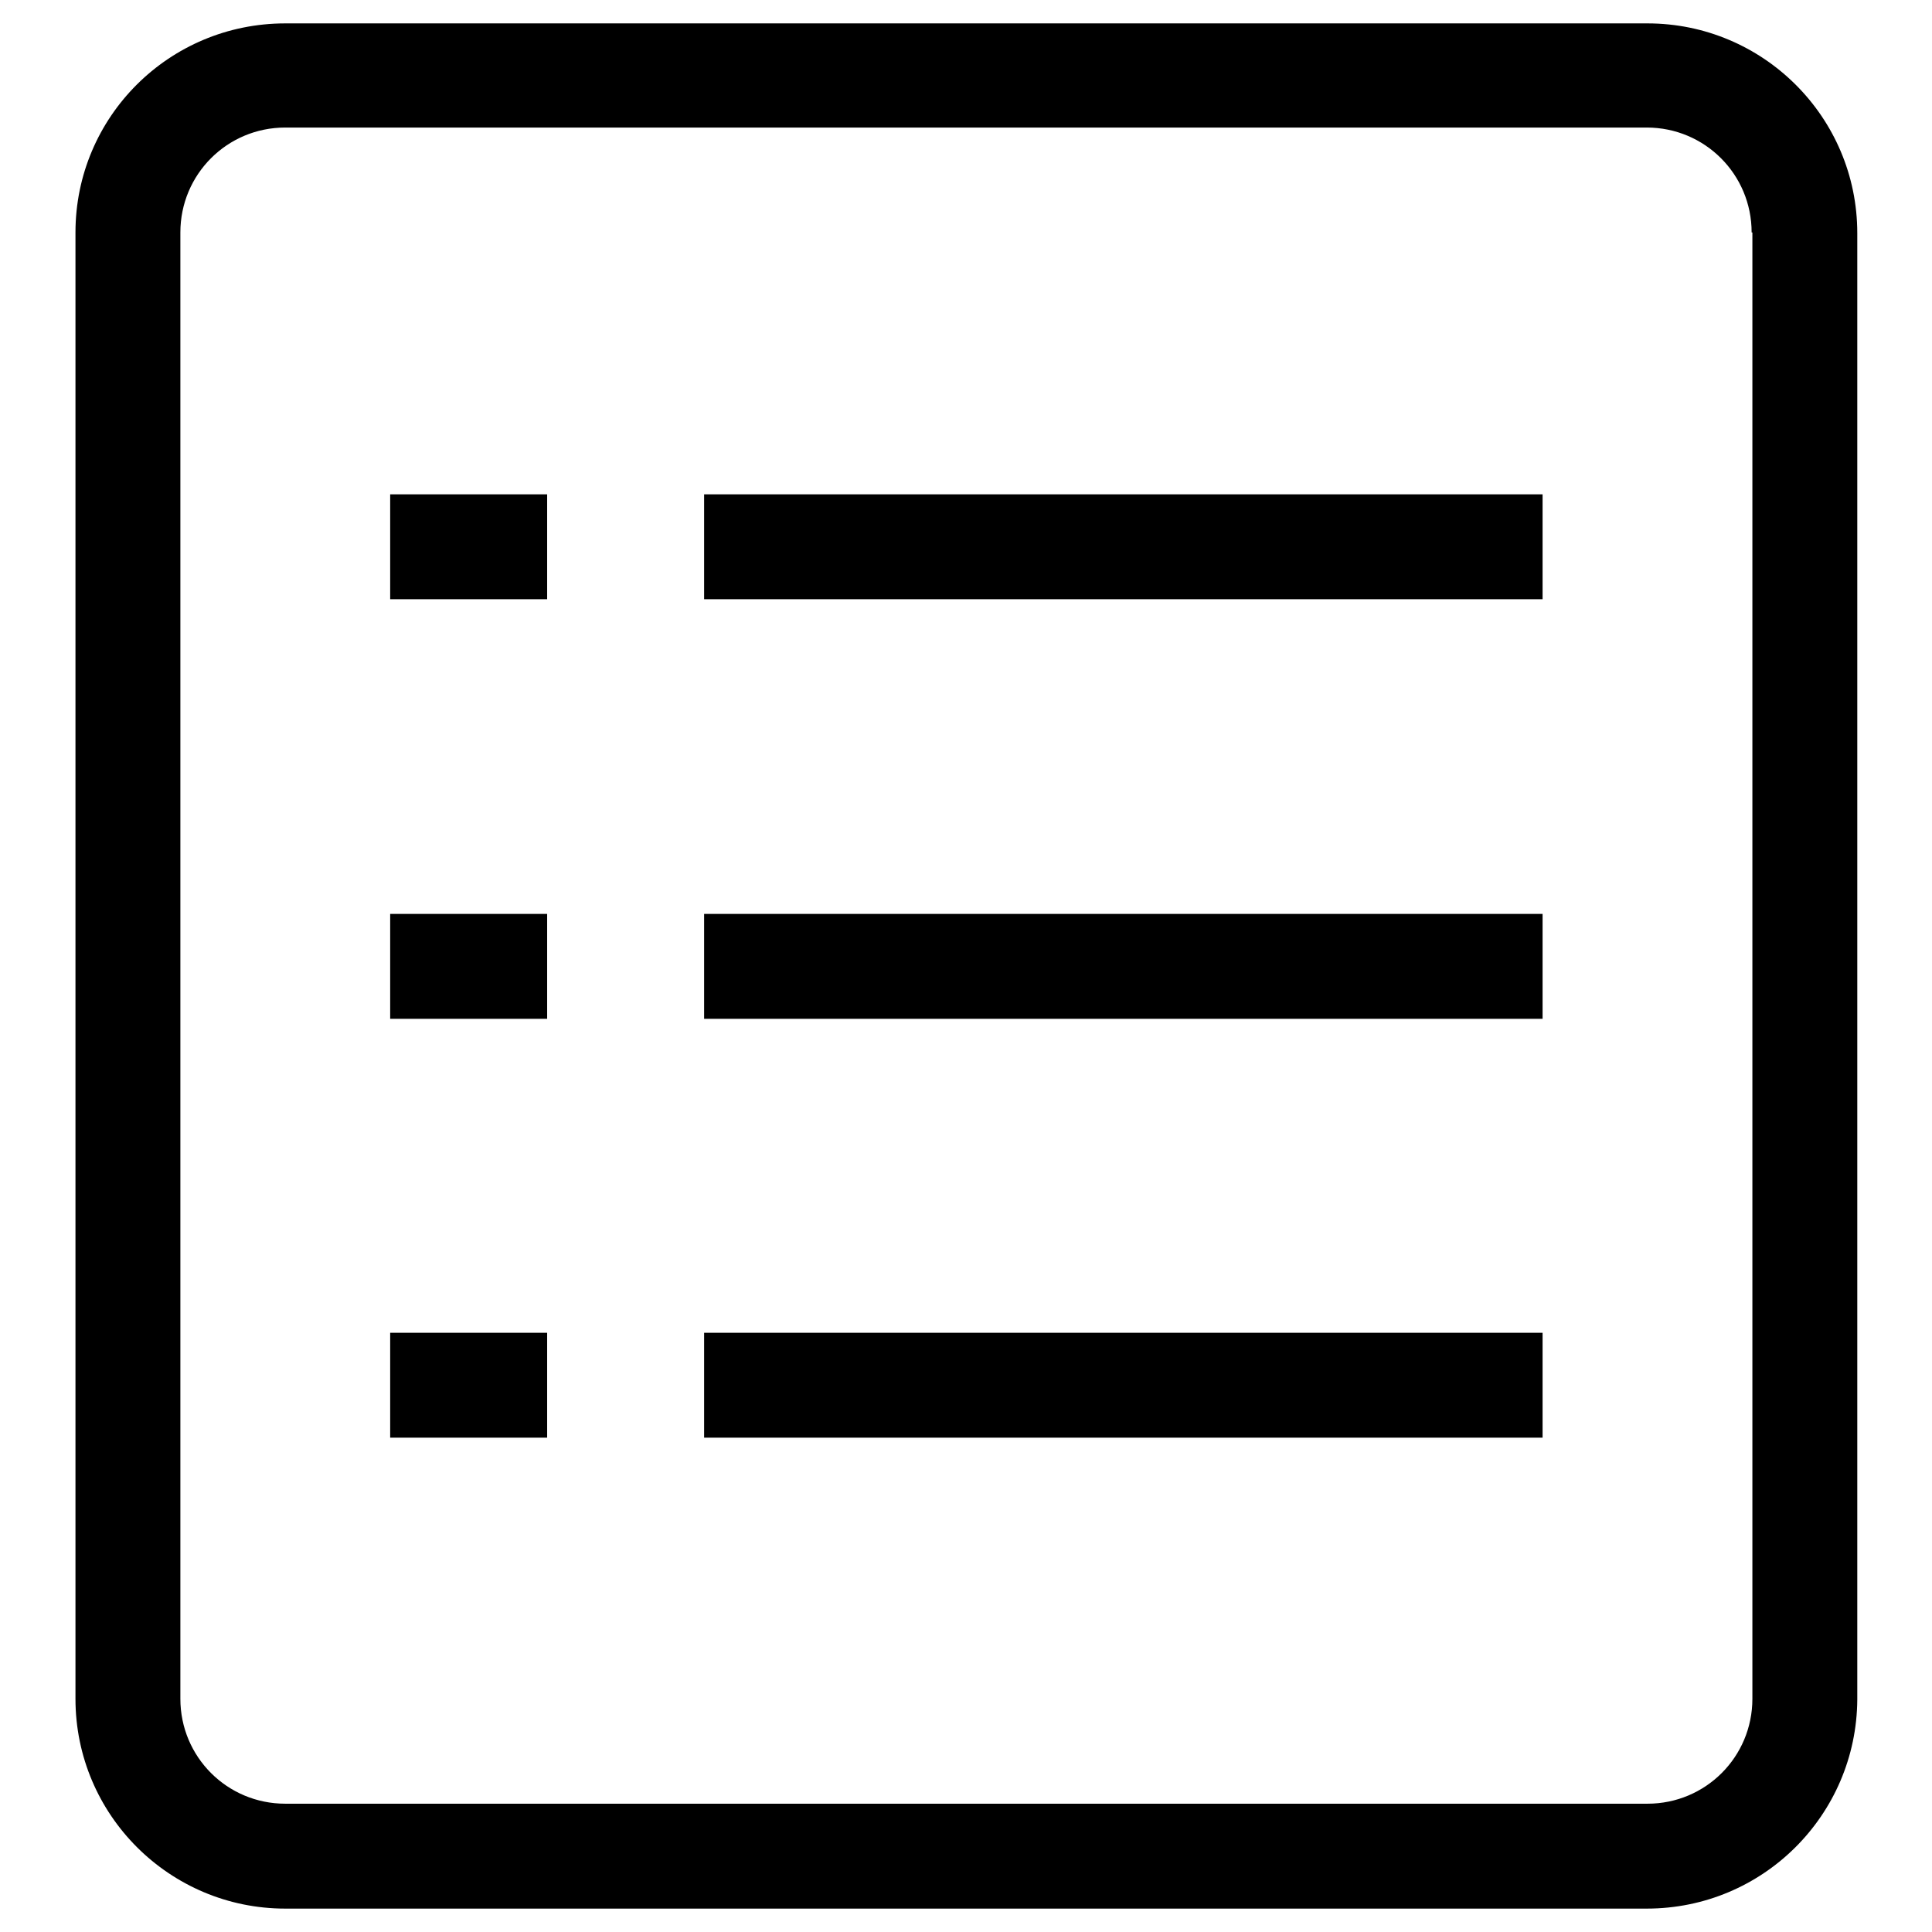 <?xml version="1.0" encoding="utf-8"?>
<!-- Svg Vector Icons : http://www.onlinewebfonts.com/icon -->
<!DOCTYPE svg PUBLIC "-//W3C//DTD SVG 1.1//EN" "http://www.w3.org/Graphics/SVG/1.1/DTD/svg11.dtd">
<svg version="1.1" xmlns="http://www.w3.org/2000/svg" xmlns:xlink="http://www.w3.org/1999/xlink" x="0px" y="0px" viewBox="0 0 256 256" enable-background="new 0 0 256 256" xml:space="preserve">
<g><g><path fill="#000000" d="M218.2,252.9H37.8c-15.3,0-27.8-12.4-27.8-27.8V30.8C10,15.5,22.4,3.1,37.8,3.1h180.5c15.3,0,27.8,12.4,27.8,27.8v194.3C246,240.5,233.6,252.9,218.2,252.9z M232.1,30.8c0-7.7-6.2-13.9-13.9-13.9H37.8c-7.7,0-13.9,6.2-13.9,13.9v194.3c0,7.7,6.2,13.9,13.9,13.9h180.5c7.7,0,13.9-6.2,13.9-13.9V30.8L232.1,30.8z M93.3,176.6h111.1v13.9H93.3V176.6z M93.3,121.1h111.1v13.9H93.3V121.1z M93.3,65.5h111.1v13.9H93.3V65.5z M51.7,176.6h20.8v13.9H51.7V176.6z M51.7,121.1h20.8v13.9H51.7V121.1z M51.7,65.5h20.8v13.9H51.7V65.5z"/></g></g>
</svg>